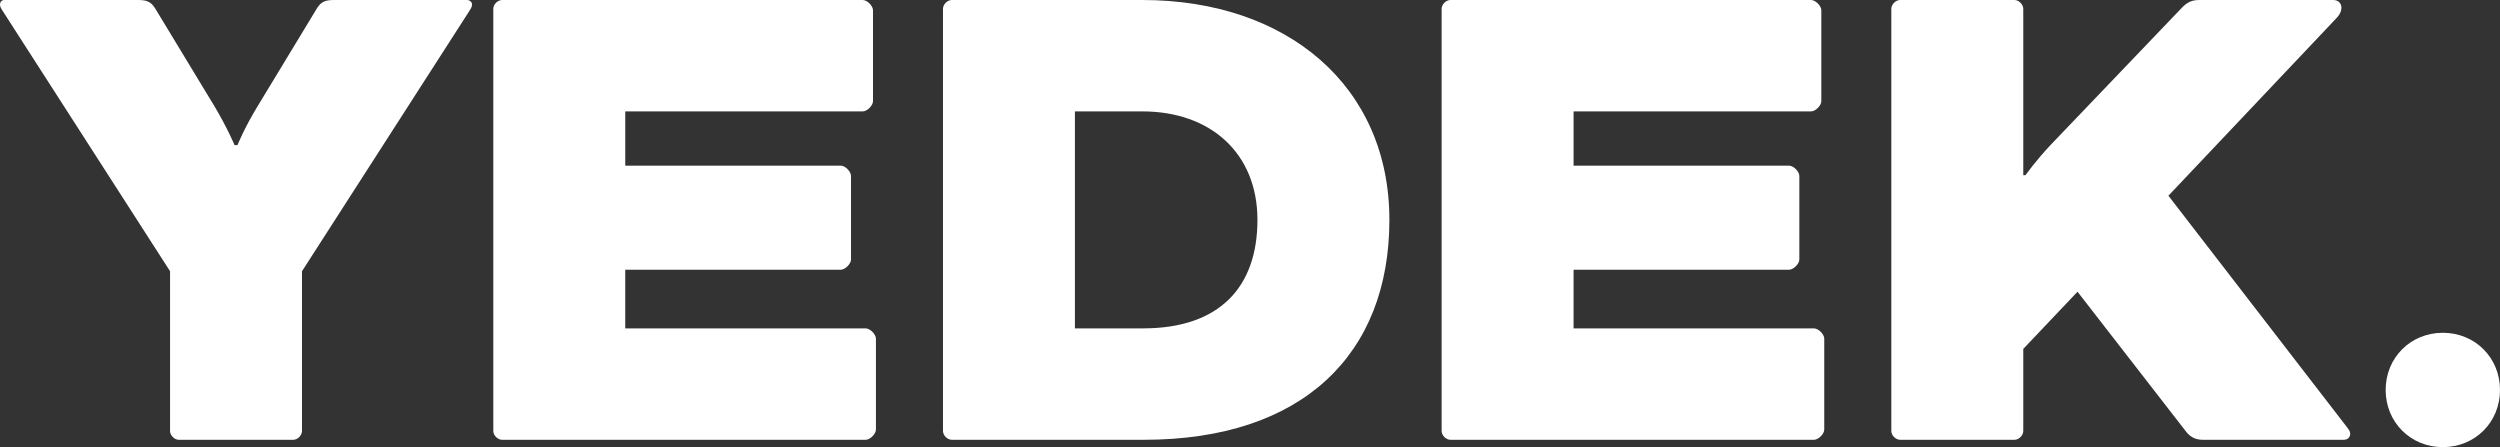 <?xml version="1.0" encoding="UTF-8"?>
<svg id="_レイヤー_2" data-name="レイヤー 2" xmlns="http://www.w3.org/2000/svg" viewBox="0 0 1937.28 346.48" fill="#fff">
  <rect x="0" y="0" width="1937.28" height="346.48" fill="#333333" stroke="none"/>
  <g id="_レイヤー_1-2" data-name="レイヤー 1">
    <g>
      <path d="m234.02,333.99c0,3.41-3.41,6.82-6.82,6.82h-88.61c-3.41,0-6.82-3.41-6.82-6.82v-123.83L2.84,9.66C.57,6.25,0,5.11,0,3.41S1.14,0,3.41,0h103.38c6.82,0,10.22,1.14,13.63,6.82l45.44,74.98c10.22,17.04,15.9,30.67,15.9,30.67h2.27s5.11-13.06,15.9-30.67L245.38,6.82c3.41-5.68,6.82-6.82,13.63-6.82h102.81c2.27,0,3.98,1.7,3.98,3.41,0,2.27-1.14,3.41-2.84,6.25l-128.94,200.51v123.83Z"/>
      <path d="m484.51,209.03v45.44h186.31c3.41,0,7.95,4.54,7.95,7.95v70.43c0,3.41-4.54,7.95-7.95,7.95h-281.73c-3.41,0-6.82-3.41-6.82-6.82V6.82c0-3.41,3.41-6.82,6.82-6.82h279.46c3.41,0,7.95,4.54,7.95,7.95v70.43c0,3.41-4.54,7.95-7.95,7.95h-184.03v42.03h166.99c3.41,0,7.95,4.54,7.95,7.95v64.75c0,3.41-4.54,7.95-7.95,7.95h-166.99Z"/>
      <path d="m737.55,340.8c-3.41,0-6.82-3.41-6.82-6.82V6.82c0-3.41,3.41-6.82,6.82-6.82h147.68c111.9,0,191.42,66.46,191.42,170.4s-67.03,170.4-190.28,170.4h-148.82Zm95.43-254.47v168.13h52.82c59.64,0,88.61-32.38,88.61-84.07s-36.35-84.07-89.18-84.07h-52.26Z"/>
      <path d="m1219.38,209.03v45.44h186.31c3.41,0,7.95,4.54,7.95,7.95v70.43c0,3.41-4.54,7.95-7.95,7.95h-281.73c-3.41,0-6.82-3.41-6.82-6.82V6.82c0-3.41,3.41-6.82,6.82-6.82h279.46c3.41,0,7.95,4.54,7.95,7.95v70.43c0,3.41-4.54,7.95-7.95,7.95h-184.03v42.03h166.99c3.41,0,7.95,4.54,7.95,7.95v64.75c0,3.41-4.54,7.95-7.95,7.95h-166.99Z"/>
      <path d="m1680.32,151.66l138.03,178.92c2.27,2.84,2.84,3.98,2.84,5.68s-1.14,4.54-5.11,4.54h-109.06c-5.11,0-9.09-1.7-12.5-5.68l-84.63-109.06-42.03,44.3v63.62c0,3.41-3.41,6.82-6.82,6.82h-88.61c-3.41,0-6.82-3.41-6.82-6.82V6.82c0-3.41,3.41-6.82,6.82-6.82h88.61c3.41,0,6.82,3.41,6.82,6.82v128.94h1.7s8.52-11.93,19.88-23.86l100.54-105.08c5.11-5.68,9.09-6.82,14.77-6.82h103.38c4.54,0,6.25,3.41,6.25,5.68,0,1.14,0,4.54-3.98,8.52l-130.07,137.46Z"/>
      <path d="m1892.98,257.88c24.99,0,44.3,19.31,44.3,44.3s-19.31,44.3-44.3,44.3-44.3-19.31-44.3-44.3,19.31-44.3,44.3-44.3Z"/>
    </g>
  </g>
</svg>